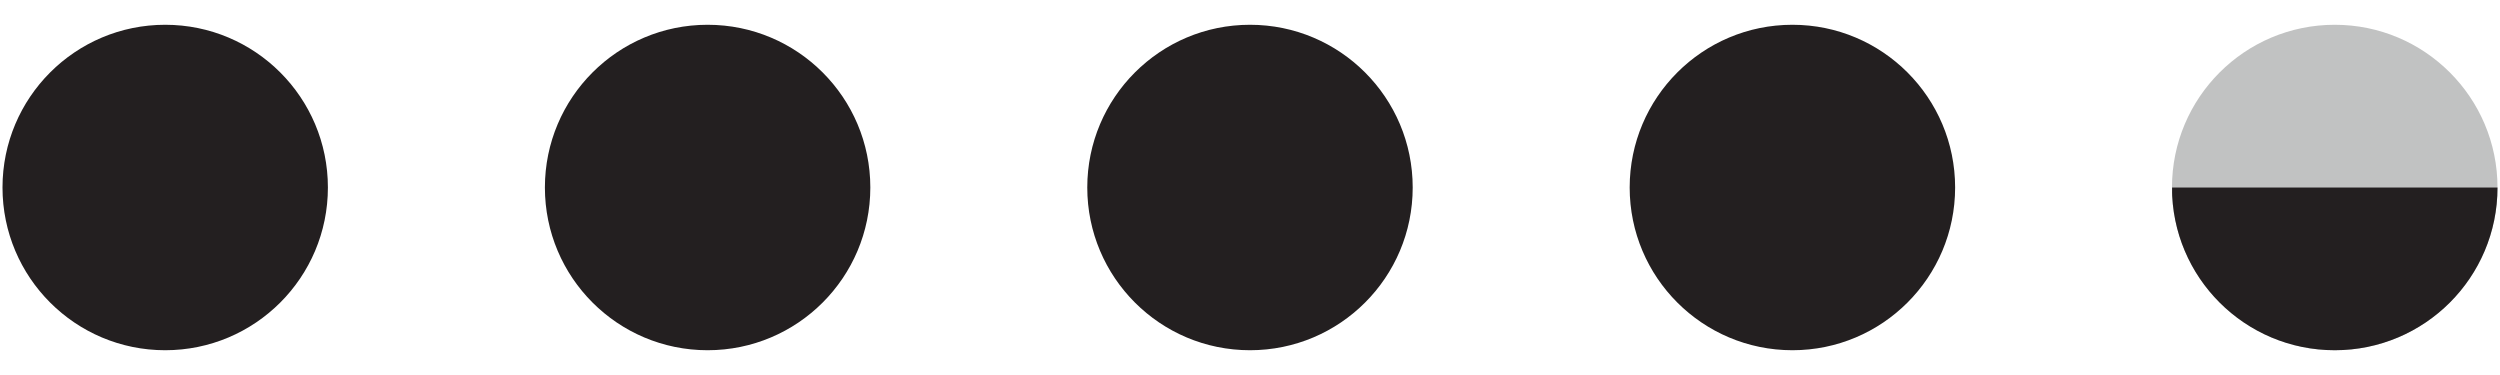 <?xml version="1.0" encoding="utf-8"?>
<!-- Generator: Adobe Illustrator 16.0.0, SVG Export Plug-In . SVG Version: 6.00 Build 0)  -->
<!DOCTYPE svg PUBLIC "-//W3C//DTD SVG 1.1//EN" "http://www.w3.org/Graphics/SVG/1.1/DTD/svg11.dtd">
<svg version="1.1" id="Layer_1" xmlns="http://www.w3.org/2000/svg" xmlns:xlink="http://www.w3.org/1999/xlink" x="0px" y="0px"
	 width="100px" height="15px" viewBox="0 0 100 15" enable-background="new 0 0 100 15" xml:space="preserve">
<path fill="#231F20" d="M13.116,7.5c0,3.595-2.913,6.509-6.509,6.509C3.014,14.009,0.1,11.095,0.1,7.5s2.914-6.509,6.508-6.509
	C10.203,0.991,13.116,3.905,13.116,7.5"/>
<path fill="#231F20" d="M34.813,7.5c0,3.595-2.914,6.509-6.509,6.509c-3.594,0-6.508-2.914-6.508-6.509s2.914-6.509,6.508-6.509
	C31.898,0.991,34.813,3.905,34.813,7.5"/>
<path fill="#231F20" d="M56.508,7.5c0,3.595-2.912,6.509-6.508,6.509c-3.595,0-6.509-2.914-6.509-6.509S46.405,0.991,50,0.991
	C53.594,0.991,56.508,3.905,56.508,7.5"/>
<path fill="#231F20" d="M78.205,7.5c0,3.595-2.912,6.509-6.508,6.509s-6.51-2.914-6.51-6.509s2.914-6.509,6.51-6.509
	C75.291,0.991,78.205,3.905,78.205,7.5"/>
<path fill="#C1C2C2" d="M99.9,7.501c0,3.594-2.914,6.508-6.51,6.508c-3.597,0-6.511-2.914-6.511-6.508
	c0-3.596,2.914-6.51,6.511-6.51C96.986,0.991,99.9,3.905,99.9,7.501"/>
<g>
	<g>
		<g>
			<g>
				<g>
					<defs>
						<path id="SVGID_1_" d="M99.9,7.501c0,3.594-2.914,6.508-6.51,6.508c-3.597,0-6.511-2.914-6.511-6.508
							c0-3.596,2.914-6.51,6.511-6.51C96.986,0.991,99.9,3.905,99.9,7.501"/>
					</defs>
					<clipPath id="SVGID_2_">
						<use xlink:href="#SVGID_1_"  overflow="visible"/>
					</clipPath>
					<rect x="86.884" y="7.501" clip-path="url(#SVGID_2_)" fill="#231F20" width="13.019" height="6.655"/>
				</g>
			</g>
		</g>
	</g>
</g>
</svg>
